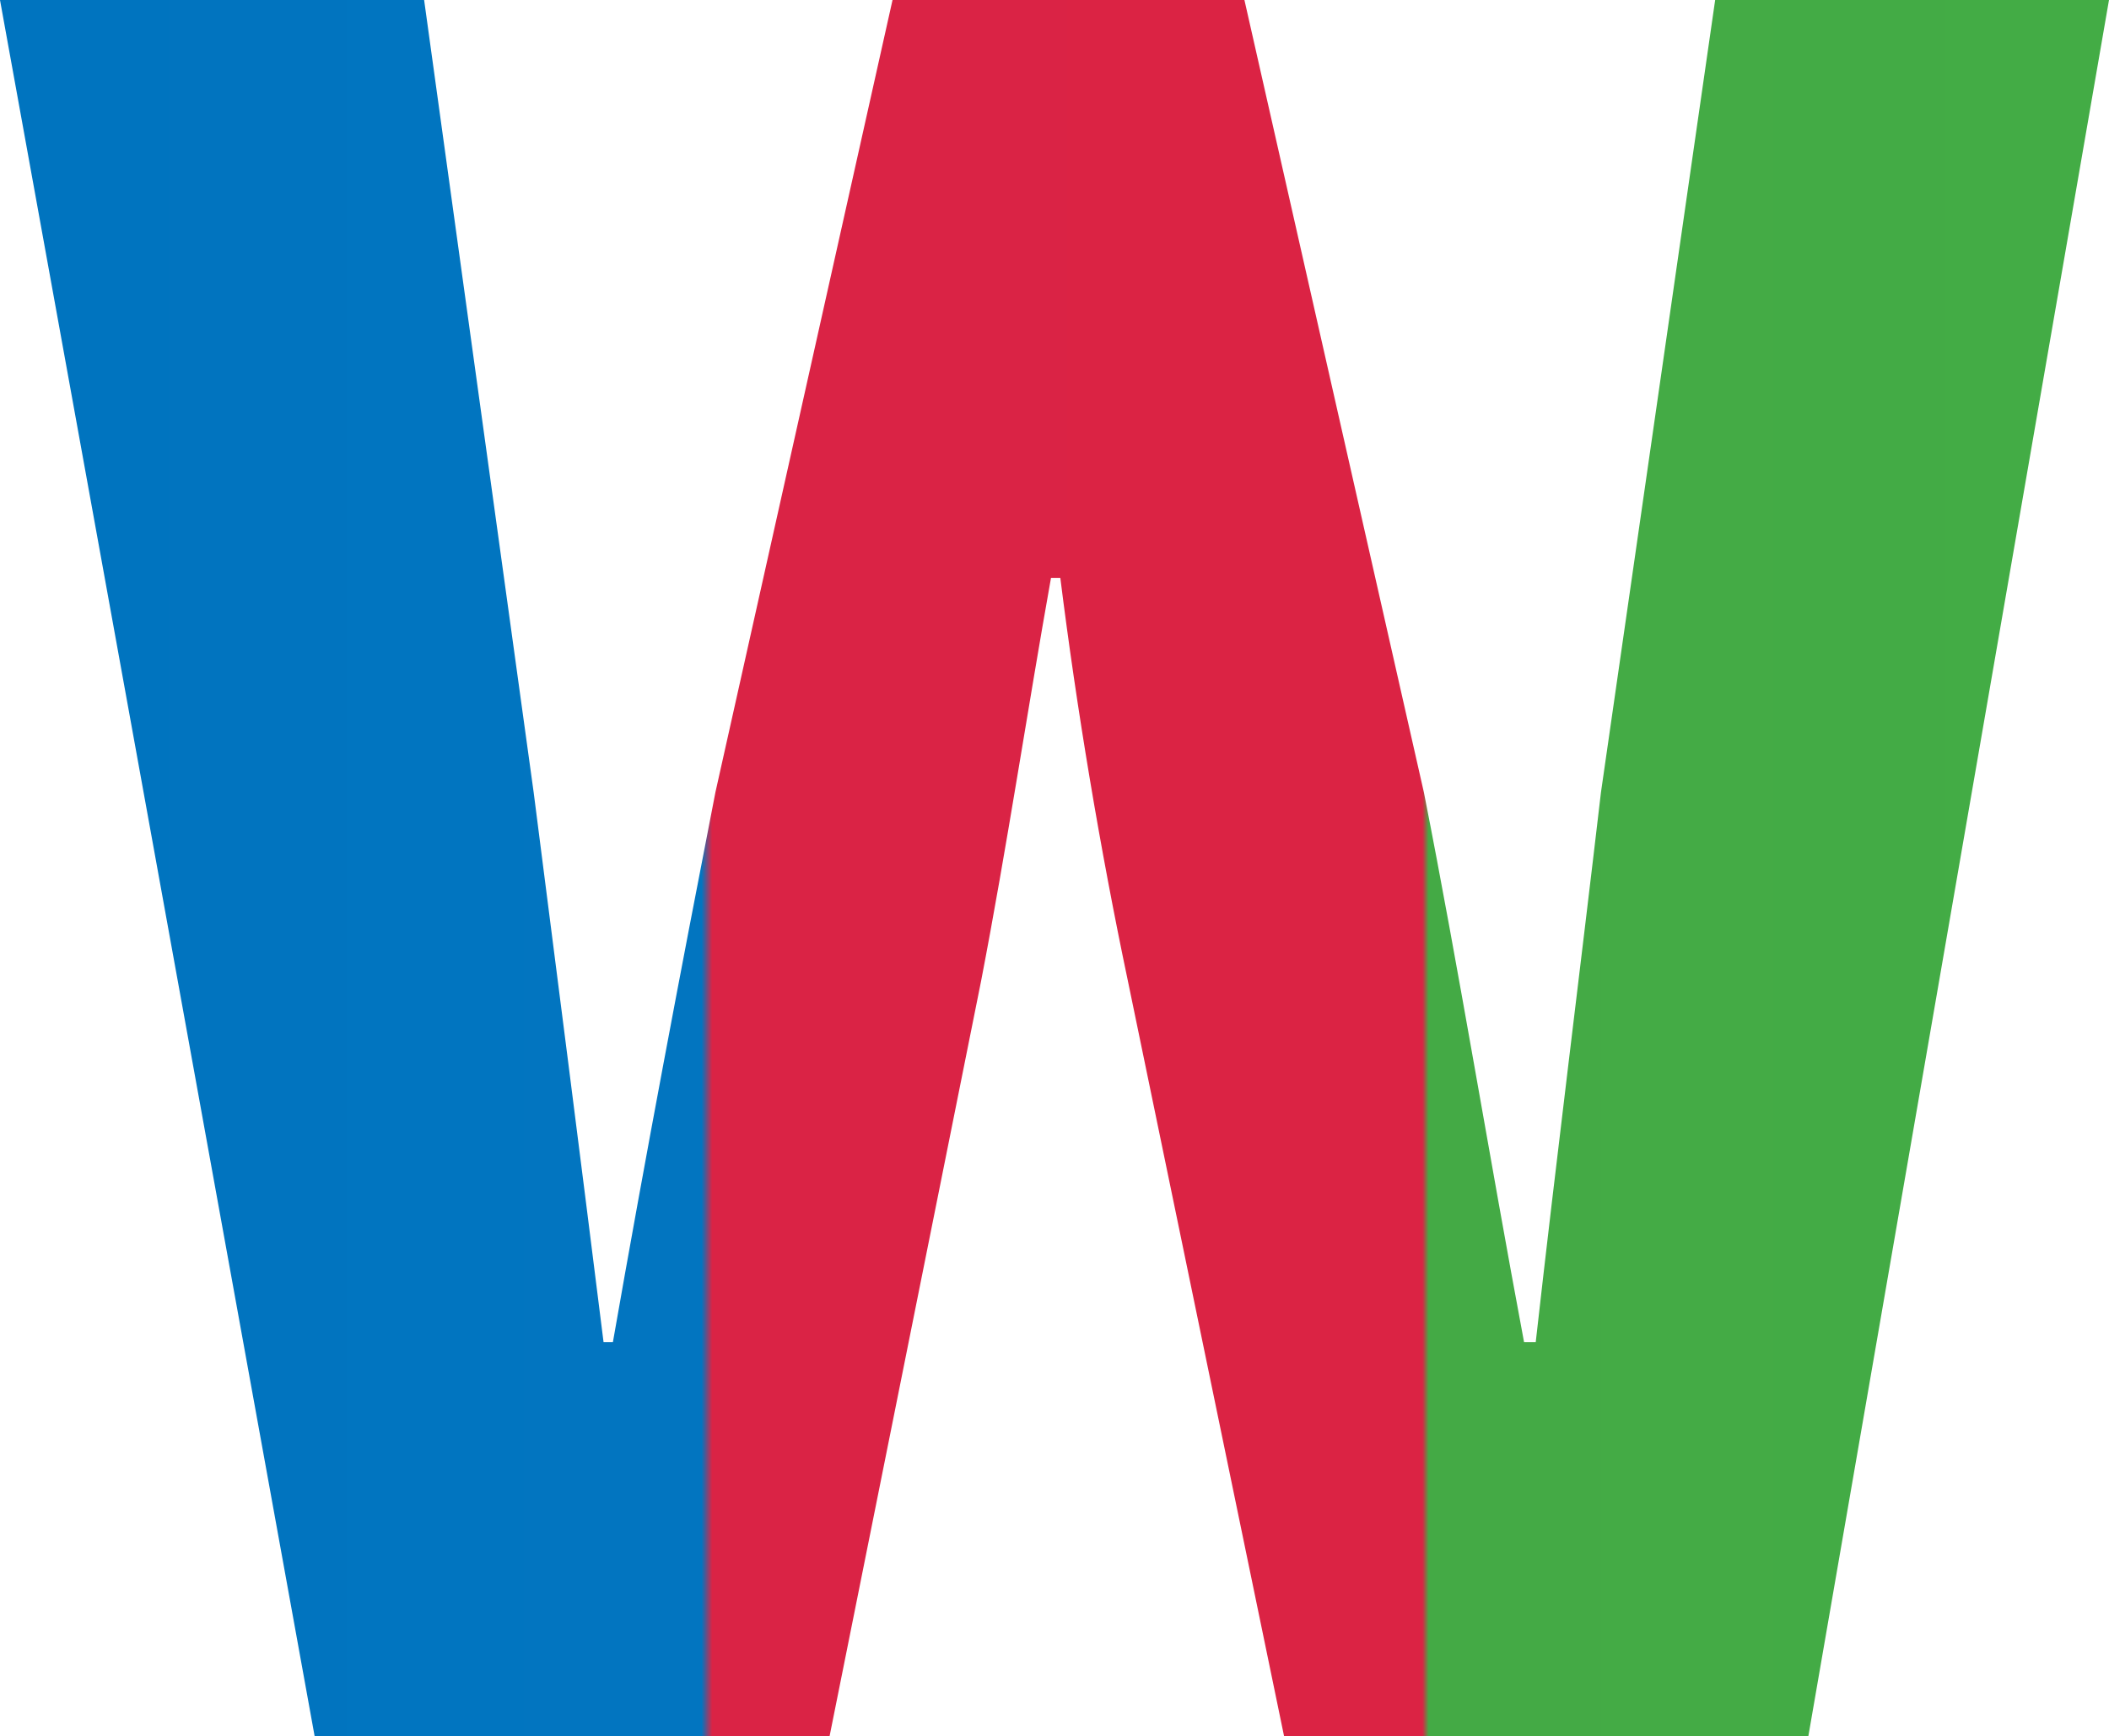 <svg height="119.2" viewBox="0 0 144.8 119.2" width="144.8" xmlns="http://www.w3.org/2000/svg" xmlns:xlink="http://www.w3.org/1999/xlink"><linearGradient id="a" gradientUnits="objectBoundingBox" x2="1"><stop offset="0" stop-color="#0074bf"/><stop offset=".334" stop-color="#0275c0"/><stop offset=".339" stop-color="#da2345"/><stop offset=".673" stop-color="#db2344"/><stop offset=".676" stop-color="#44aa45"/><stop offset="1" stop-color="#43ac45"/></linearGradient><path d="m24 0h35.36l10.4-51.84c1.76-9.12 3.2-18.72 4.8-27.68h.64c1.12 8.96 2.72 18.56 4.64 27.68l10.72 51.84h36l20.64-119.2h-27.04l-7.84 54.4c-1.44 12.32-3.04 24.96-4.48 37.76h-.8c-2.4-12.8-4.48-25.6-6.88-37.76l-12.32-54.4h-24.16l-12.16 54.4c-2.4 12.32-4.8 24.96-7.04 37.76h-.64c-1.6-12.8-3.2-25.28-4.8-37.76l-7.52-54.4h-29.12z" fill="url(#a)" transform="translate(-2.4 119.2)"/></svg>